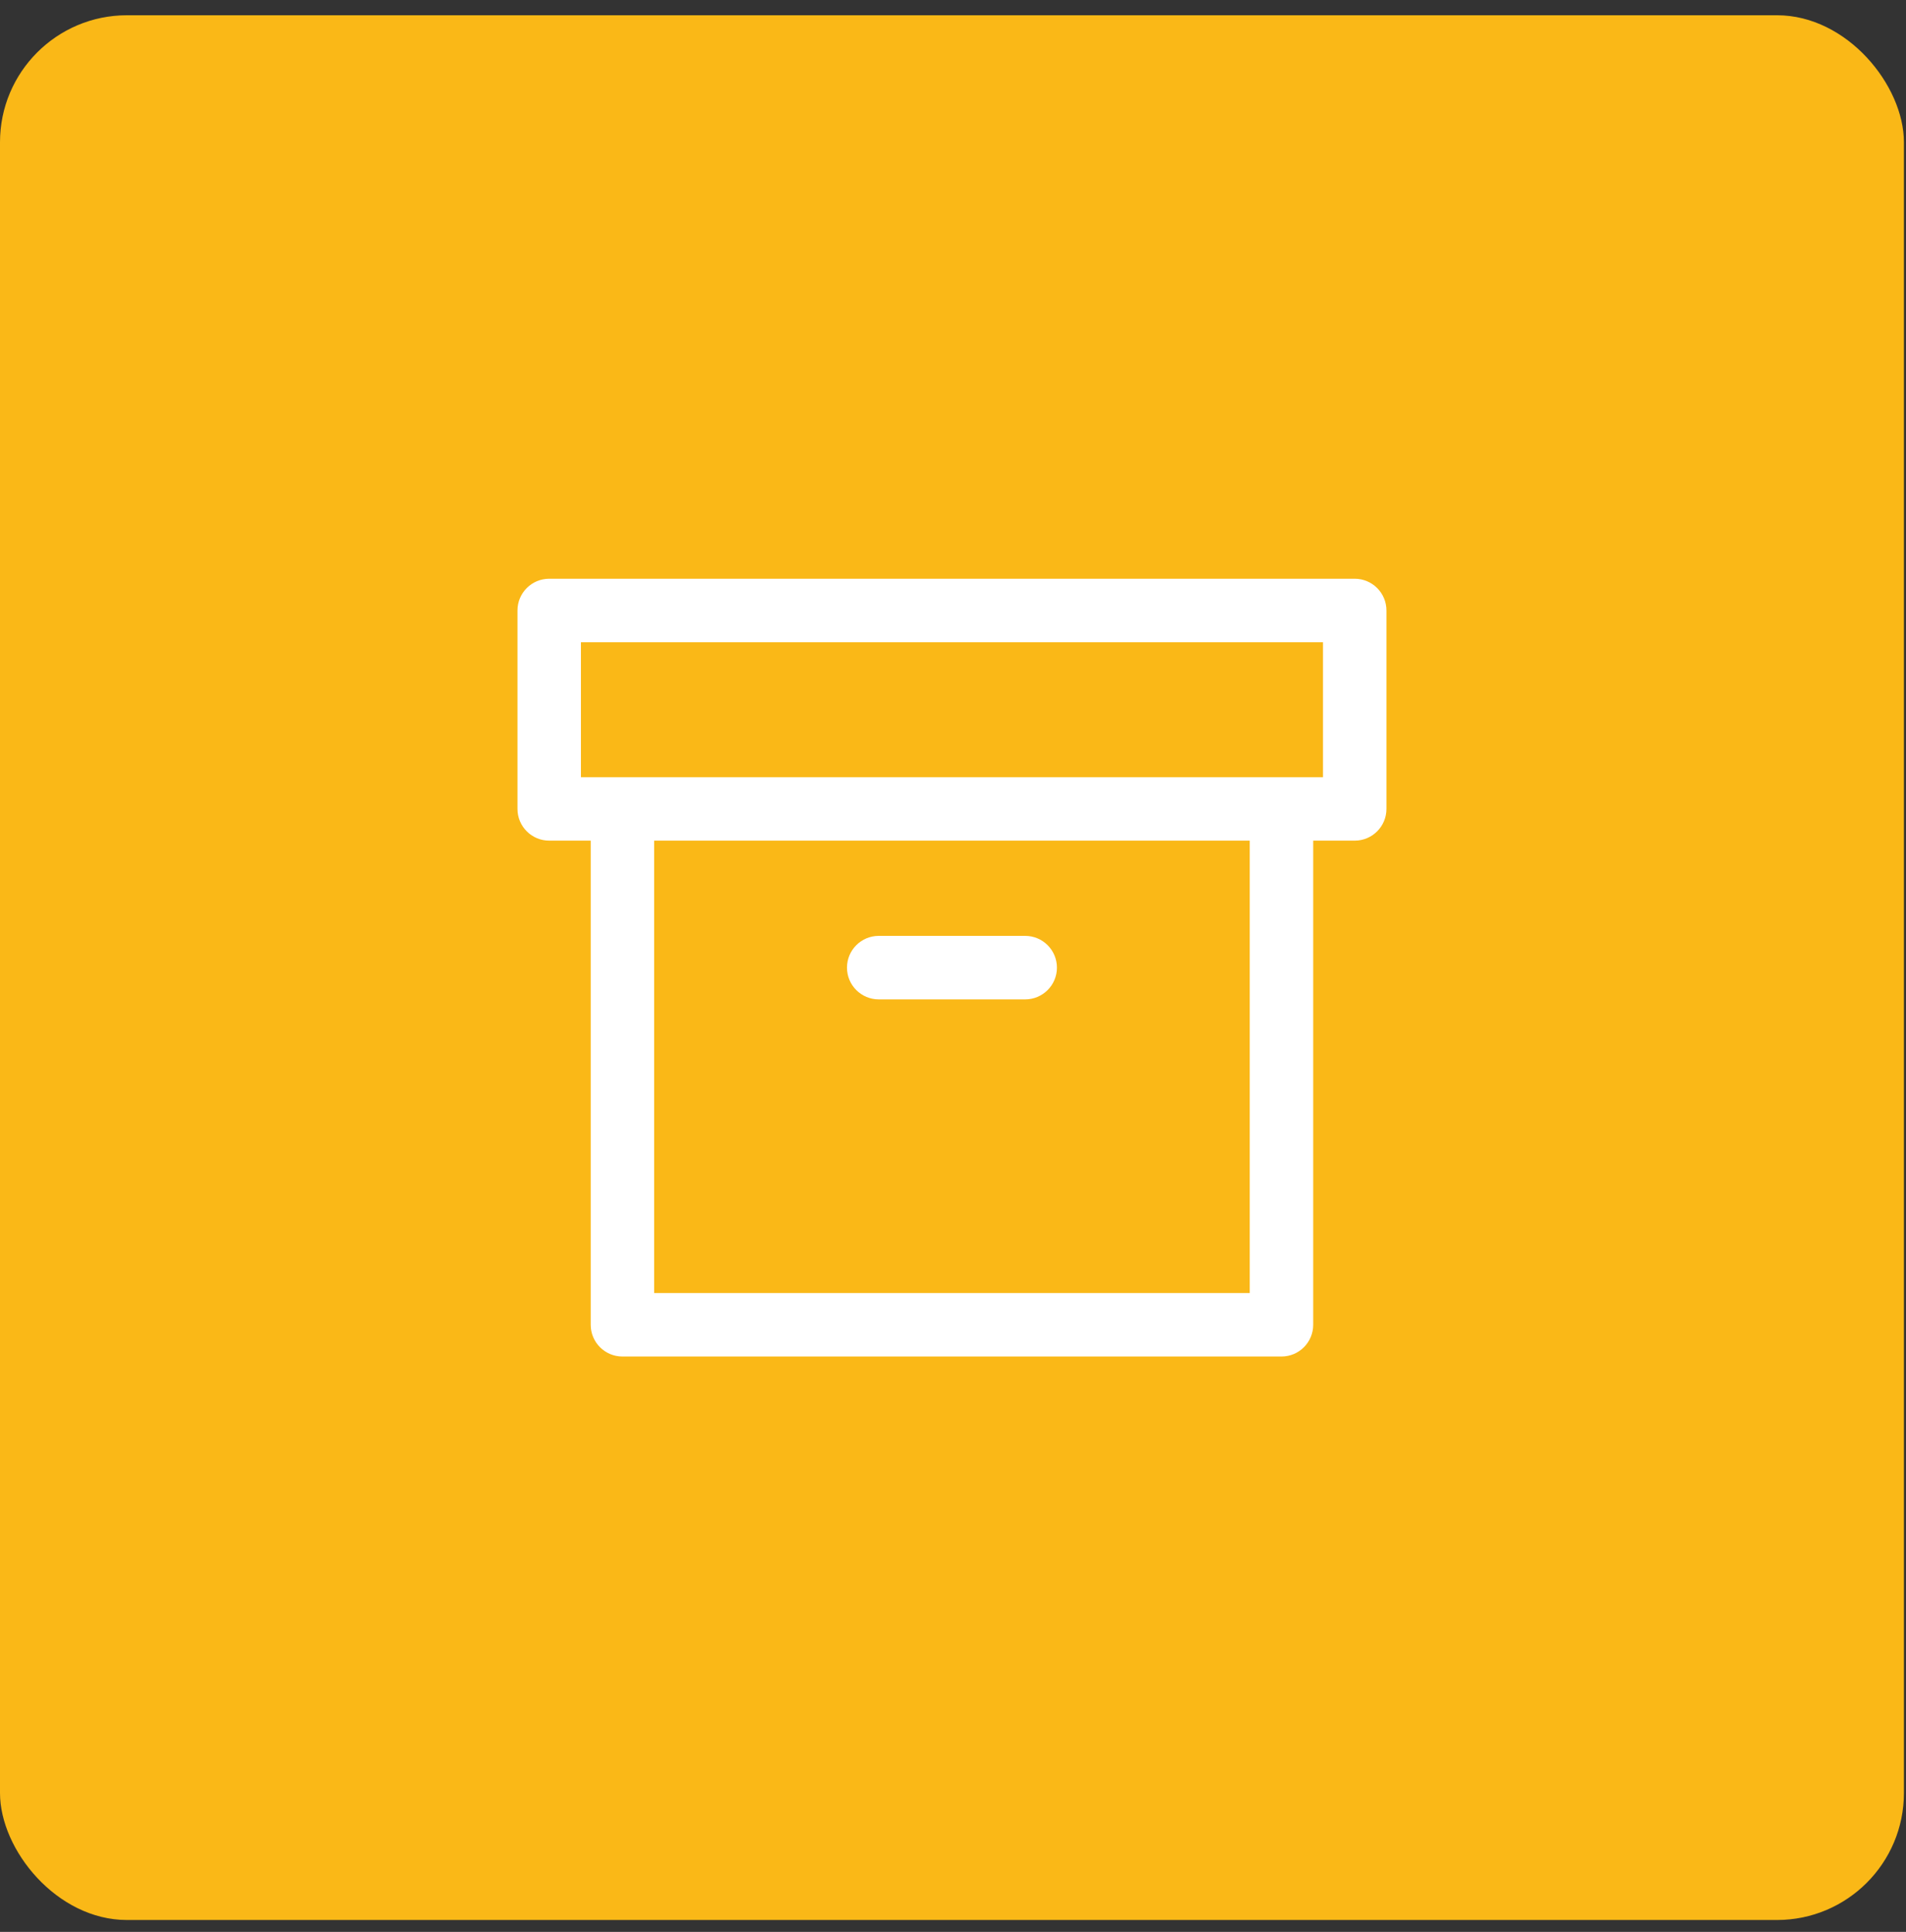 <svg xmlns="http://www.w3.org/2000/svg" width="76" height="77" viewBox="0 0 76 77" fill="none"><rect x="0" y="0" width="76" height="77" fill="#333333" stroke="none"/><rect y="0.608" width="75.917" height="75.917" rx="5.061" fill="#FAB817"></rect><path fill-rule="evenodd" clip-rule="evenodd" d="M20.634 24.332C20.634 23.633 21.2 23.067 21.899 23.067H54.018C54.717 23.067 55.283 23.633 55.283 24.332V32.24C55.283 32.939 54.717 33.505 54.018 33.505H52.363V52.801C52.363 53.5 51.797 54.066 51.098 54.066H24.819C24.12 54.066 23.554 53.5 23.554 52.801V33.505H21.899C21.2 33.505 20.634 32.939 20.634 32.24V24.332ZM24.821 30.975C24.82 30.975 24.82 30.975 24.819 30.975C24.818 30.975 24.817 30.975 24.817 30.975H23.164V25.598H52.753V30.975H51.1C51.099 30.975 51.099 30.975 51.098 30.975C51.097 30.975 51.097 30.975 51.096 30.975H24.821ZM26.084 33.505V51.536H49.833V33.505H26.084ZM33.773 38.567C33.773 37.868 34.34 37.301 35.039 37.301H40.878C41.577 37.301 42.144 37.868 42.144 38.567C42.144 39.266 41.577 39.832 40.878 39.832H35.039C34.34 39.832 33.773 39.266 33.773 38.567Z" fill="white"></path></svg>
